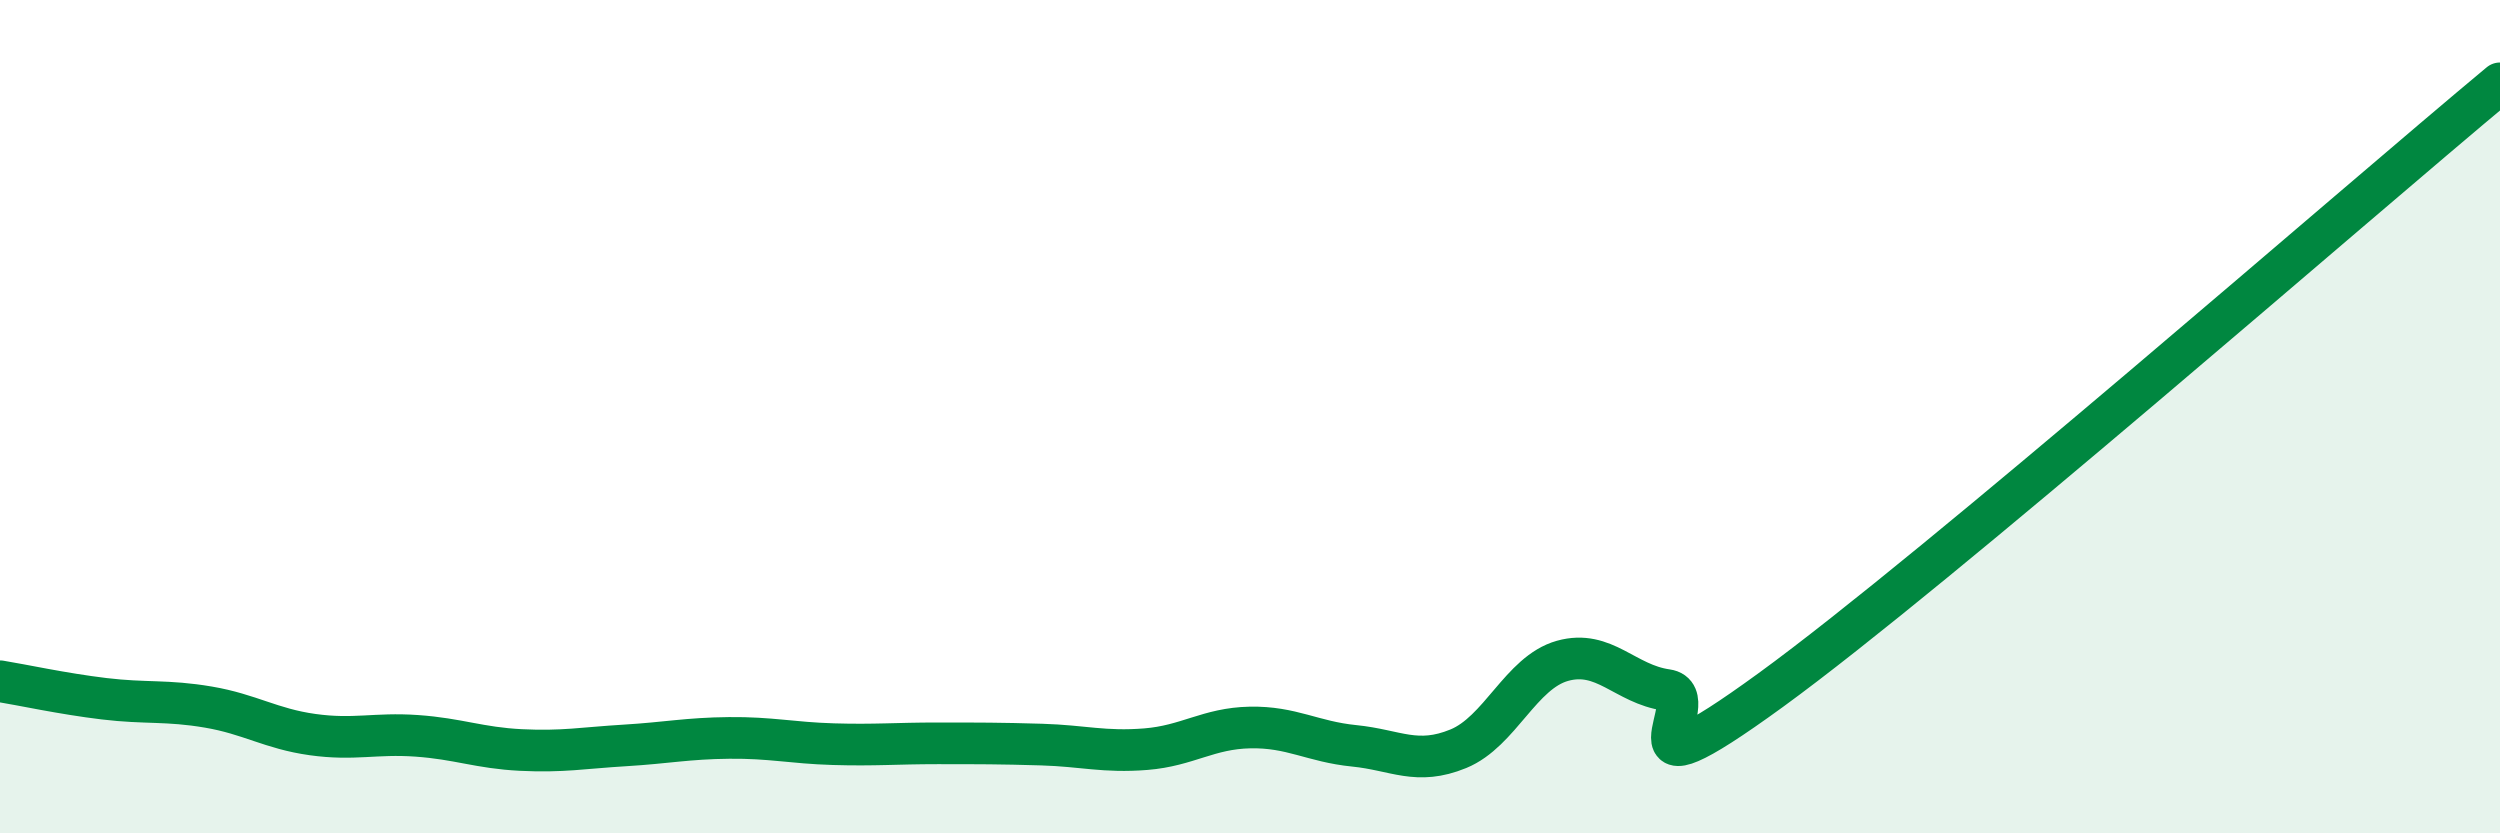 
    <svg width="60" height="20" viewBox="0 0 60 20" xmlns="http://www.w3.org/2000/svg">
      <path
        d="M 0,16.35 C 0.5,16.43 1.5,16.65 2.5,16.77 C 3.5,16.89 4,16.8 5,16.97 C 6,17.14 6.5,17.49 7.5,17.63 C 8.5,17.77 9,17.59 10,17.66 C 11,17.73 11.5,17.95 12.5,18 C 13.5,18.05 14,17.95 15,17.89 C 16,17.83 16.5,17.72 17.5,17.71 C 18.5,17.7 19,17.83 20,17.86 C 21,17.89 21.5,17.84 22.5,17.84 C 23.5,17.84 24,17.84 25,17.87 C 26,17.9 26.5,18.06 27.5,17.98 C 28.5,17.9 29,17.48 30,17.46 C 31,17.44 31.5,17.8 32.5,17.9 C 33.5,18 34,18.38 35,17.97 C 36,17.56 36.5,16.14 37.5,15.86 C 38.5,15.58 39,16.42 40,16.56 C 41,16.7 38.5,19.47 42.5,16.56 C 46.5,13.65 56.5,4.91 60,2L60 20L0 20Z"
        fill="#008740"
        opacity="0.1"
        stroke-linecap="round"
        stroke-linejoin="round"
      />
      <path
        d="M 0,16.35 C 0.5,16.43 1.5,16.65 2.5,16.77 C 3.5,16.89 4,16.8 5,16.97 C 6,17.14 6.5,17.49 7.5,17.63 C 8.5,17.77 9,17.59 10,17.66 C 11,17.73 11.5,17.95 12.5,18 C 13.5,18.05 14,17.95 15,17.89 C 16,17.83 16.5,17.72 17.5,17.71 C 18.5,17.7 19,17.83 20,17.86 C 21,17.89 21.5,17.84 22.5,17.84 C 23.5,17.84 24,17.84 25,17.87 C 26,17.9 26.5,18.06 27.5,17.98 C 28.5,17.9 29,17.48 30,17.46 C 31,17.44 31.5,17.8 32.5,17.9 C 33.5,18 34,18.38 35,17.97 C 36,17.56 36.5,16.14 37.5,15.86 C 38.5,15.58 39,16.42 40,16.56 C 41,16.7 38.5,19.47 42.5,16.56 C 46.5,13.65 56.5,4.91 60,2"
        stroke="#008740"
        stroke-width="1"
        fill="none"
        stroke-linecap="round"
        stroke-linejoin="round"
      />
    </svg>
  